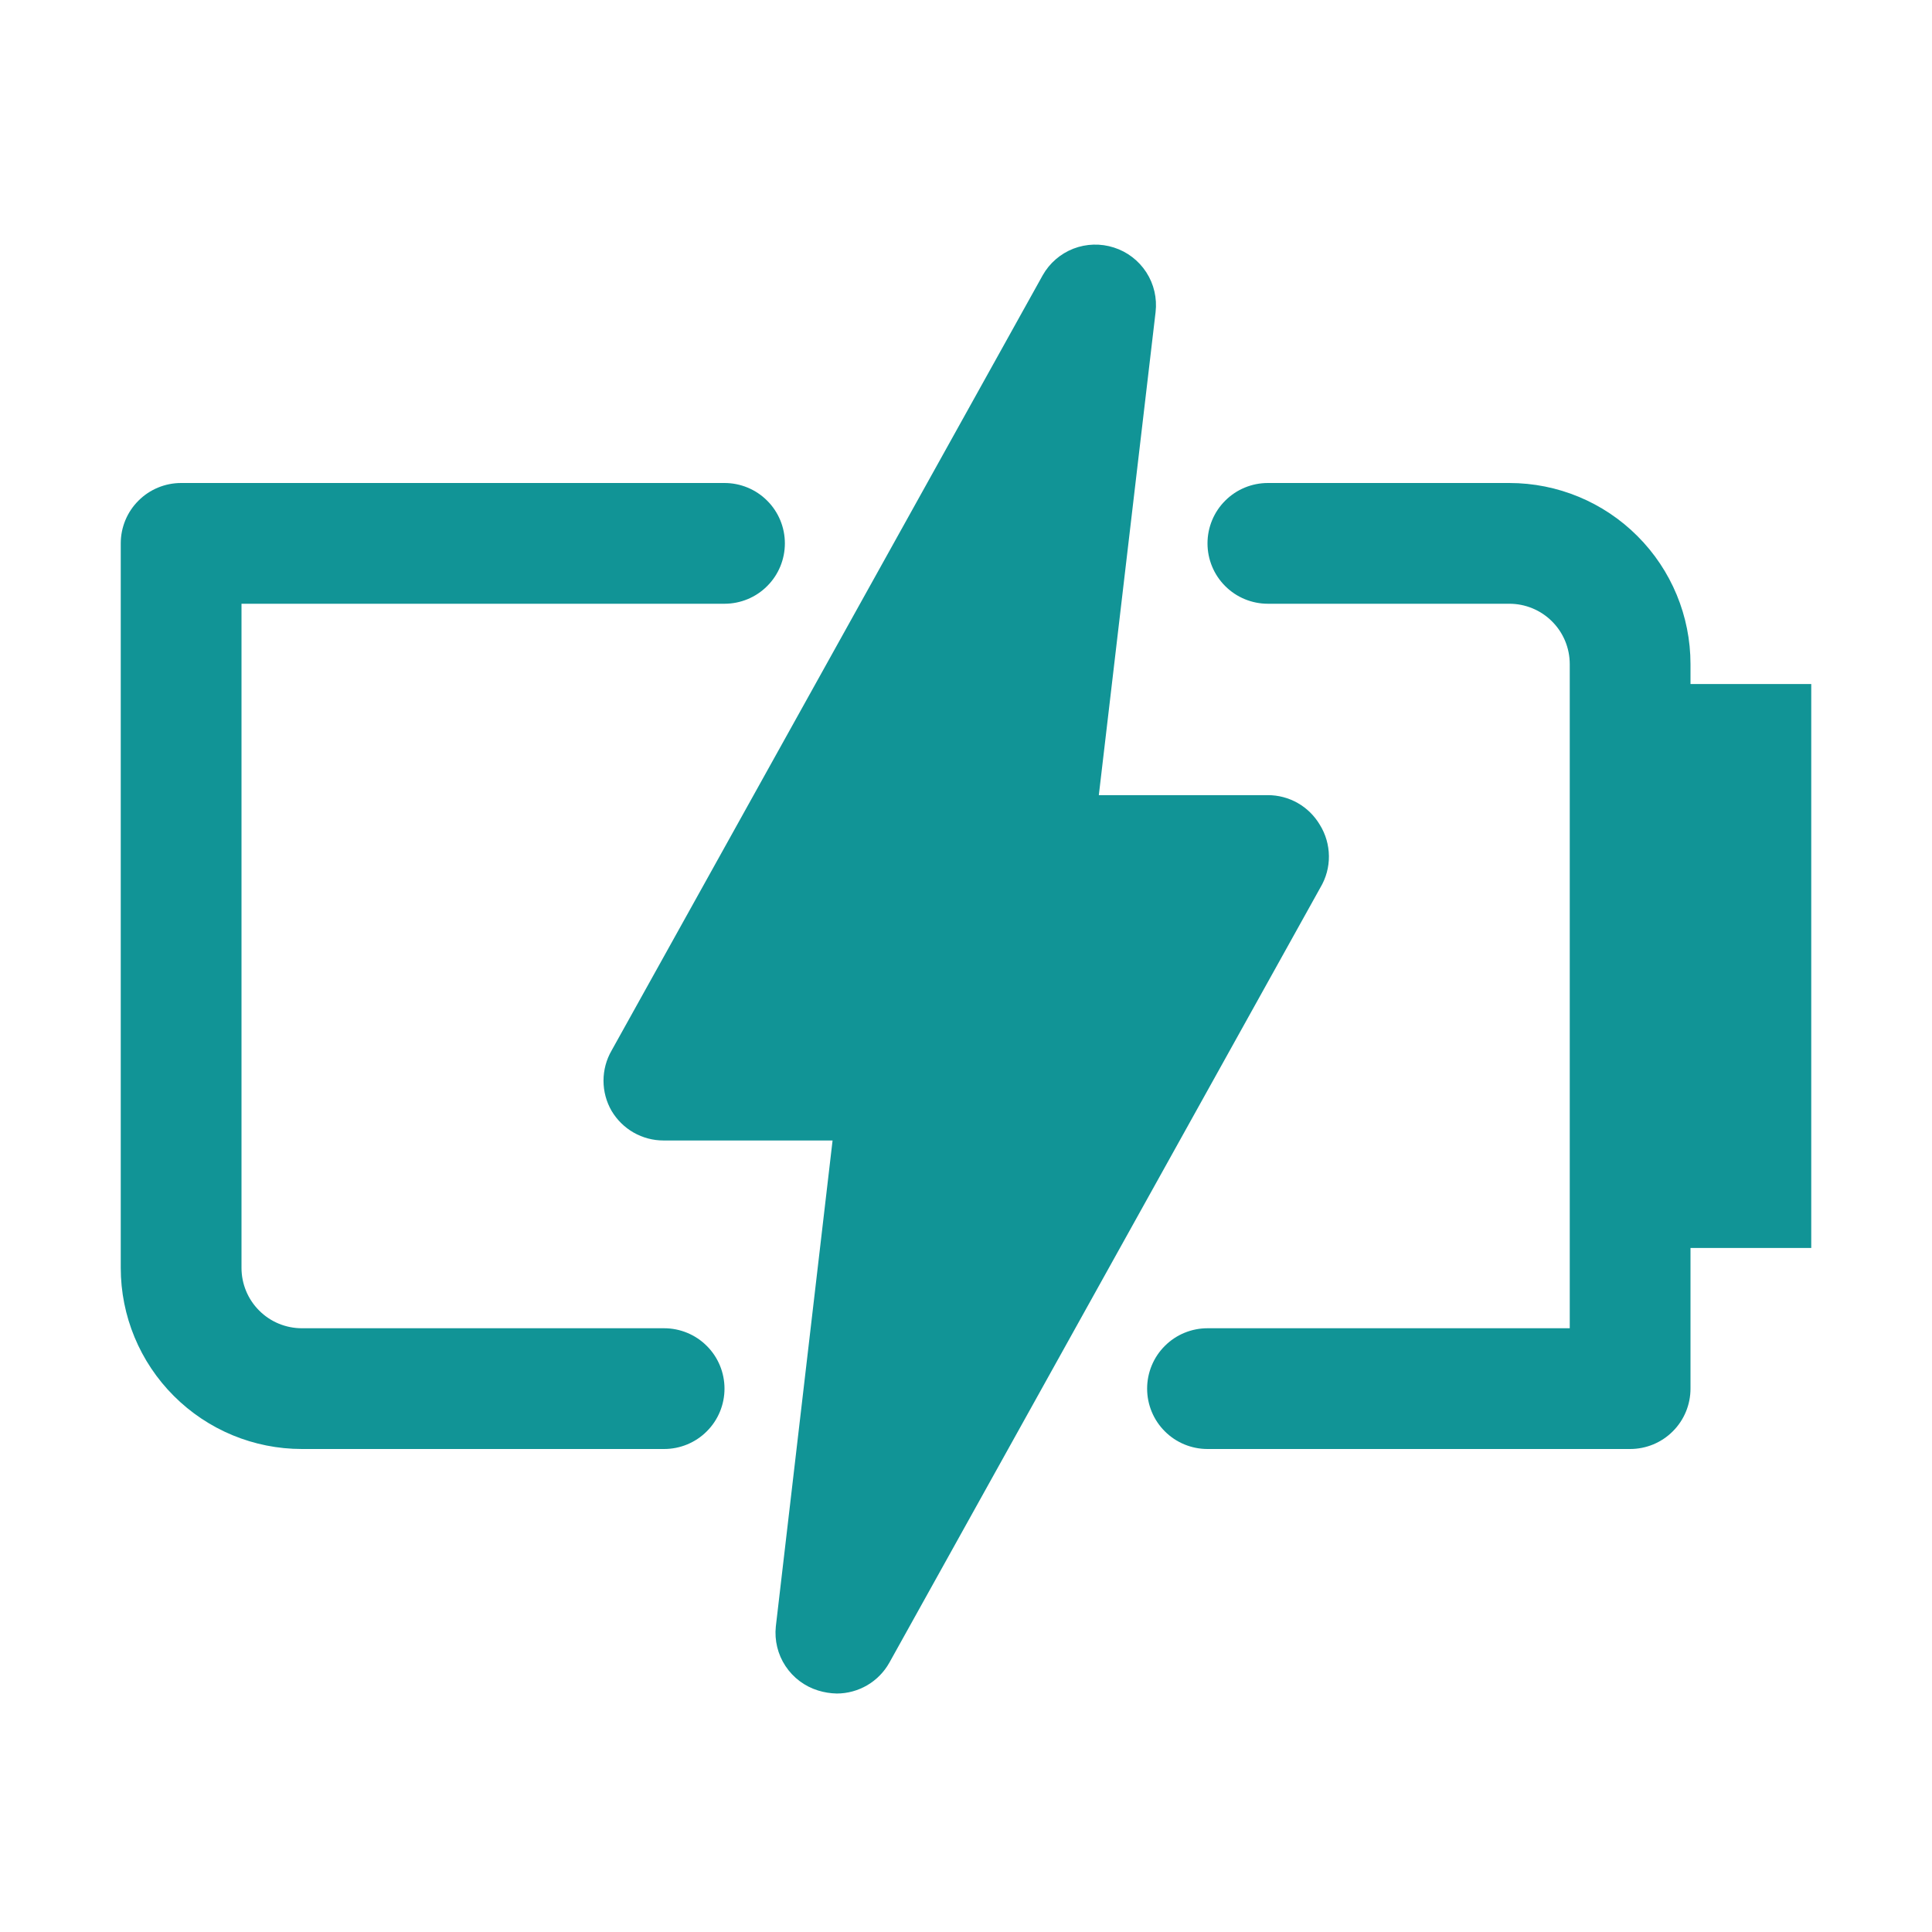 <svg width="32" height="32" viewBox="0 0 32 32" fill="none" xmlns="http://www.w3.org/2000/svg">
<path d="M11 22H5C4.735 22 4.48 21.895 4.293 21.707C4.105 21.52 4 21.265 4 21V10H12C12.265 10 12.52 9.895 12.707 9.707C12.895 9.52 13 9.265 13 9C13 8.735 12.895 8.48 12.707 8.293C12.52 8.105 12.265 8 12 8H3C2.735 8 2.48 8.105 2.293 8.293C2.105 8.48 2 8.735 2 9V21C2 21.796 2.316 22.559 2.879 23.121C3.441 23.684 4.204 24 5 24H11C11.265 24 11.52 23.895 11.707 23.707C11.895 23.52 12 23.265 12 23C12 22.735 11.895 22.48 11.707 22.293C11.52 22.105 11.265 22 11 22Z" fill="#119496"/>
<path d="M30 11.33H28V11C28 10.204 27.684 9.441 27.121 8.879C26.559 8.316 25.796 8 25 8H21C20.735 8 20.48 8.105 20.293 8.293C20.105 8.48 20 8.735 20 9C20 9.265 20.105 9.52 20.293 9.707C20.48 9.895 20.735 10 21 10H25C25.265 10 25.52 10.105 25.707 10.293C25.895 10.48 26 10.735 26 11V22H20C19.735 22 19.48 22.105 19.293 22.293C19.105 22.48 19 22.735 19 23C19 23.265 19.105 23.52 19.293 23.707C19.48 23.895 19.735 24 20 24H27C27.265 24 27.52 23.895 27.707 23.707C27.895 23.52 28 23.265 28 23V20.67H30V11.33Z" fill="#119496"/>
<path d="M21.86 13.66C21.771 13.511 21.646 13.387 21.495 13.301C21.344 13.215 21.174 13.17 21 13.17H18.2L19.14 5.17C19.167 4.939 19.113 4.706 18.987 4.511C18.861 4.316 18.671 4.17 18.45 4.1C18.23 4.029 17.993 4.036 17.778 4.119C17.563 4.203 17.383 4.359 17.27 4.56L10.13 17.4C10.042 17.552 9.996 17.724 9.996 17.9C9.996 18.076 10.042 18.248 10.13 18.4C10.219 18.549 10.344 18.673 10.495 18.759C10.646 18.845 10.816 18.89 10.99 18.89H13.79L12.85 26.94C12.826 27.17 12.882 27.402 13.01 27.595C13.138 27.789 13.329 27.932 13.55 28C13.65 28.031 13.755 28.048 13.86 28.05C14.037 28.05 14.211 28.002 14.364 27.913C14.517 27.823 14.643 27.695 14.73 27.54L21.87 14.7C21.964 14.542 22.013 14.362 22.011 14.179C22.009 13.995 21.957 13.816 21.86 13.66Z" fill="#119496"/>
</svg>
